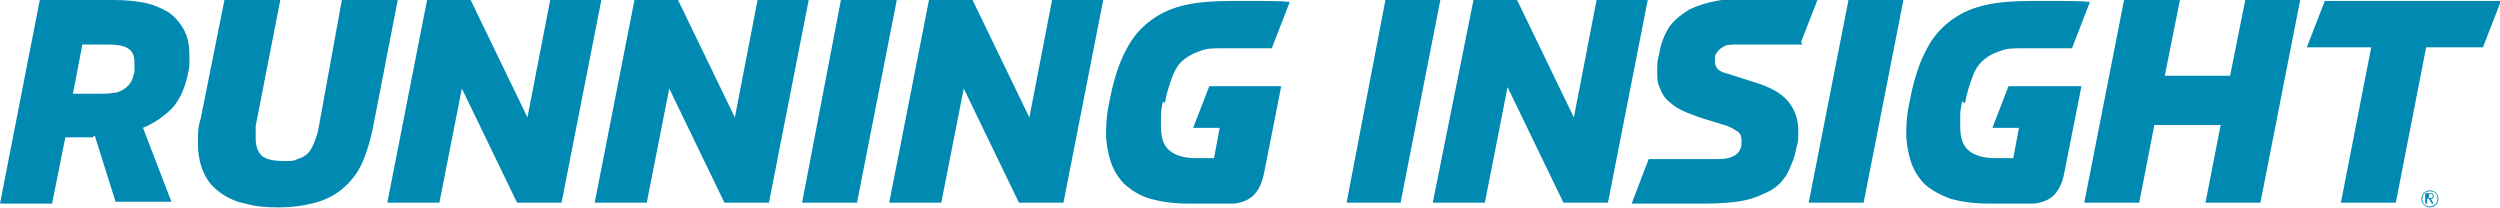 <svg xmlns="http://www.w3.org/2000/svg" viewBox="0 0 264 22"><defs><style>      .cls-1 {        fill: #008ab1;      }    </style></defs><g><g id="Layer_1"><g><g><path class="cls-1" d="M9.8,14.5h-2.9l-1.4,7H0L4.2,0h7.8c1.2,0,2.3.1,3.3.3,1,.2,1.8.6,2.5,1,.7.5,1.2,1.1,1.6,1.8s.6,1.6.6,2.7,0,.5,0,.8c0,.3,0,.6-.1.9-.3,1.7-.9,3-1.7,3.9-.9.9-1.9,1.6-3.1,2.1l3,7.8h-5.9l-2.2-7ZM7.7,9.9h2.7c.6,0,1.1,0,1.6-.1.4,0,.8-.2,1.1-.4.3-.2.5-.4.7-.7.2-.3.3-.7.4-1.1,0-.4,0-.7,0-1,0-.7-.2-1.2-.7-1.5-.5-.3-1.2-.4-2.1-.4h-2.7l-1,5.2Z"></path><path class="cls-1" d="M42,0l-2.6,13.4c-.3,1.5-.7,2.8-1.2,3.9-.5,1.1-1.2,1.9-2,2.6-.8.7-1.8,1.2-2.9,1.5-1.1.3-2.4.5-3.9.5s-2.4-.1-3.5-.4c-1-.2-1.9-.6-2.7-1.2s-1.3-1.2-1.7-2.1c-.4-.9-.6-1.9-.6-3.1s0-1.6.3-2.6L23.7,0h5.9l-2.6,13.3c0,.2,0,.5,0,.7,0,.2,0,.4,0,.6,0,.8.2,1.4.6,1.8.4.4,1.2.6,2.3.6s1.1,0,1.5-.2c.4-.1.8-.3,1.1-.6.3-.3.5-.7.7-1.2.2-.5.4-1.1.5-1.8L36.1,0h5.9Z"></path><path class="cls-1" d="M48.8,9.2l-2.4,12.2h-5.5L45.1,0h4.6l6,12.4L58.1,0h5.4l-4.2,21.4h-4.7l-5.9-12.2Z"></path><path class="cls-1" d="M70.7,9.2l-2.4,12.2h-5.5L67,0h4.6l6,12.4L80,0h5.4l-4.2,21.4h-4.7l-5.9-12.2Z"></path><path class="cls-1" d="M90.5,21.4h-5.8L88.8,0h5.9l-4.2,21.4Z"></path><path class="cls-1" d="M101.8,9.2l-2.4,12.2h-5.5L98.1,0h4.6l6,12.4L111.1,0h5.4l-4.2,21.4h-4.7l-5.9-12.2Z"></path><path class="cls-1" d="M122.8,10.7c-.1.5-.2,1-.2,1.5,0,.4,0,.9,0,1.2,0,1.2.3,2,.9,2.5.6.5,1.5.8,2.8.8h.9c.2,0,.4,0,.6,0,.2,0,.3,0,.4,0l.6-3.2h-2.8l1.7-4.4h7.6l-1.8,9.1c-.2,1.1-.6,1.9-1.1,2.4-.5.5-1.2.8-2.1.9-.3,0-.7,0-1.1,0-.4,0-.9,0-1.3,0-.5,0-.9,0-1.3,0h-1.1c-1.6,0-2.9-.2-4-.5s-2-.9-2.7-1.5c-.7-.7-1.2-1.5-1.5-2.4-.3-.9-.5-2-.5-3.1s.1-2.2.4-3.5c.4-2.1,1-3.9,1.7-5.2.7-1.4,1.6-2.4,2.7-3.2,1.1-.8,2.3-1.3,3.7-1.6,1.4-.3,3-.4,4.8-.4s2.1,0,3,0c.9,0,2,0,3.1.1l-1.9,4.9c-.5,0-.9,0-1.3,0-.4,0-.8,0-1.2,0-.4,0-.8,0-1.3,0h-1.5c-.9,0-1.6,0-2.3.3-.6.2-1.2.5-1.7.9-.5.4-.9,1-1.2,1.8-.3.8-.6,1.7-.8,2.8Z"></path><path class="cls-1" d="M148,21.4h-5.8L146.3,0h5.8l-4.2,21.4Z"></path><path class="cls-1" d="M159.2,9.2l-2.4,12.2h-5.5L155.6,0h4.6l6,12.4L168.6,0h5.4l-4.2,21.4h-4.7l-5.9-12.2Z"></path><path class="cls-1" d="M190.3,4.7c-1.5,0-2.8,0-3.8,0-1,0-2,0-2.9,0s-1.3,0-1.7.3c-.4.2-.6.5-.8.9,0,.1,0,.2,0,.3,0,0,0,.2,0,.3,0,.3.1.6.3.8.2.2.6.4,1.1.5l2.8.9c1.7.5,2.9,1.2,3.6,2.1.7.9,1,1.9,1,3s0,1.1-.2,1.8c-.2,1.1-.6,2-1,2.8-.5.8-1.1,1.4-1.9,1.8s-1.7.8-2.8,1c-1.1.2-2.4.3-4,.3s-2.2,0-3.4,0c-1.2,0-2.6,0-4.3,0l1.8-4.7c.7,0,1.4,0,2,0,.7,0,1.3,0,1.9,0,.6,0,1.1,0,1.6,0h1.2c1,0,1.7,0,2.2-.3.5-.2.8-.6.9-1.2,0,0,0-.2,0-.3v-.2c0-.4-.1-.7-.4-.9-.3-.2-.6-.4-1.1-.6l-2.6-.8c-.9-.3-1.7-.6-2.3-.9-.6-.3-1.1-.7-1.5-1.1s-.6-.9-.8-1.4c-.2-.5-.2-1-.2-1.6s0-1.1.2-1.8c.2-1.2.6-2.1,1.1-2.9.6-.8,1.3-1.3,2.1-1.8.8-.4,1.8-.7,2.8-.9,1.1-.2,2.2-.3,3.5-.3h1.5c.4,0,.9,0,1.4,0,.5,0,1.1,0,1.8,0,.7,0,1.5,0,2.6,0l-1.8,4.6Z"></path><path class="cls-1" d="M196.8,21.4h-5.8L195.2,0h5.8l-4.2,21.4Z"></path><path class="cls-1" d="M207.2,10.7c-.1.5-.2,1-.2,1.5,0,.4,0,.9,0,1.2,0,1.2.3,2,.9,2.5s1.5.8,2.8.8h.9c.2,0,.4,0,.6,0,.2,0,.3,0,.4,0l.6-3.2h-2.8l1.7-4.4h7.7l-1.8,9.1c-.2,1.1-.6,1.9-1.1,2.4-.5.5-1.2.8-2.1.9-.3,0-.7,0-1.1,0-.4,0-.9,0-1.3,0-.5,0-.9,0-1.3,0h-1.1c-1.6,0-2.9-.2-4-.5-1.1-.4-2-.9-2.7-1.5-.7-.7-1.2-1.5-1.5-2.4-.3-.9-.5-2-.5-3.1s.1-2.2.4-3.5c.4-2.1,1-3.9,1.7-5.2.7-1.4,1.6-2.4,2.7-3.2,1.1-.8,2.3-1.3,3.7-1.6,1.4-.3,3-.4,4.8-.4s2.1,0,3,0c.9,0,2,0,3.1.1l-1.9,4.9c-.5,0-.9,0-1.3,0-.4,0-.8,0-1.2,0-.4,0-.8,0-1.3,0h-1.5c-.9,0-1.6,0-2.3.3-.7.2-1.2.5-1.7.9-.5.4-.9,1-1.2,1.8-.3.8-.6,1.7-.8,2.8Z"></path><path class="cls-1" d="M234.5,13.2h-7l-1.6,8.2h-5.8L224.3,0h5.9l-1.6,8h6.9L237.1,0h5.8l-4.2,21.4h-5.8l1.6-8.2Z"></path><path class="cls-1" d="M256.2,5l-3.2,16.4h-5.8l3.2-16.4h-6.8l1.9-4.9h18.6l-1.9,4.9h-5.9Z"></path></g><path class="cls-1" d="M256.6,20.1c.5,0,.9.4.9.9s-.4.9-.9.9-.9-.4-.9-.9.4-.9.9-.9ZM256.6,21.8c.4,0,.8-.3.8-.8s-.3-.8-.8-.8-.8.3-.8.8.3.8.8.8ZM256.2,20.4h.4c.3,0,.4.1.4.3s-.1.3-.3.3l.3.5h-.2l-.3-.5h-.2v.5h-.2v-1.1ZM256.4,20.9h.2c.2,0,.3,0,.3-.2s-.1-.2-.2-.2h-.2v.3Z"></path></g></g></g></svg>